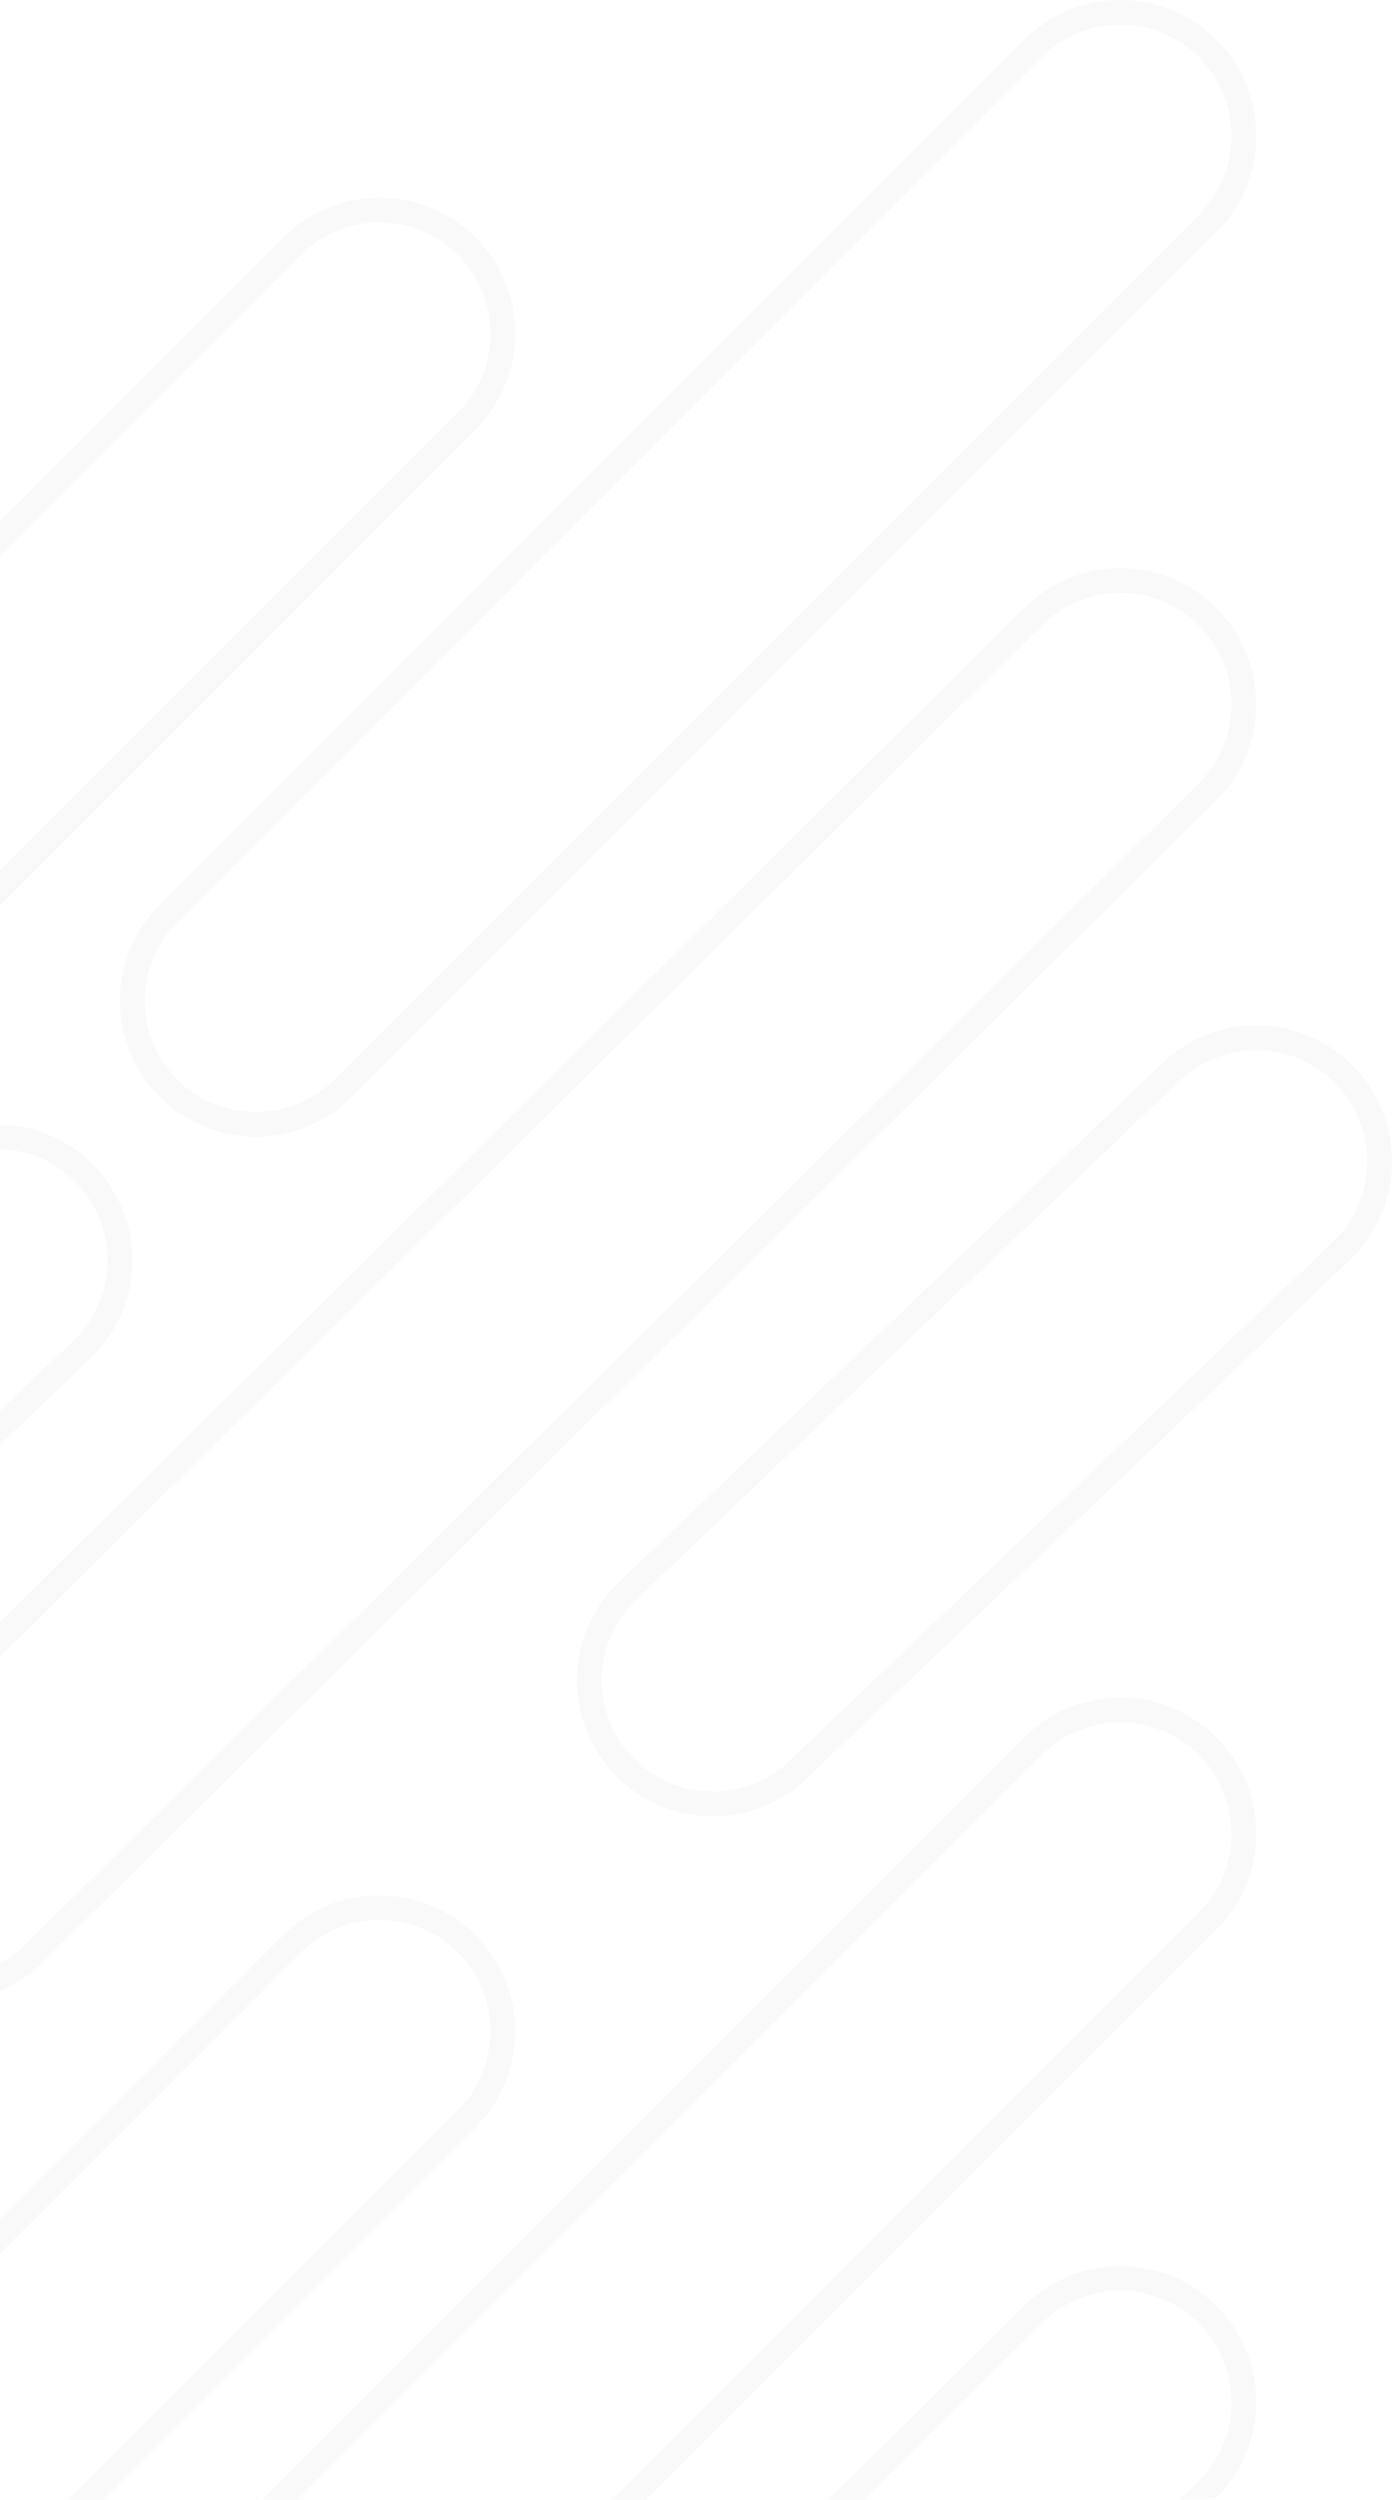 <svg xmlns="http://www.w3.org/2000/svg" width="744.002" height="1335.507" viewBox="0 0 744.002 1335.507">
  <path id="Subtraction_5" data-name="Subtraction 5" d="M-1277.454,1395.507h-18.77l104.967-103.862a72.17,72.17,0,0,1,51.068-21,72.1,72.1,0,0,1,51.617,21.539,72.693,72.693,0,0,1-.544,102.684l-.641.634h-18.771l10.126-10.02a59.018,59.018,0,0,0,17.622-41.914,59.025,59.025,0,0,0-17.178-42.1,59,59,0,0,0-42.233-17.622,59.043,59.043,0,0,0-41.782,17.178l-95.483,94.478Zm-115.937,0h-18.67l313.883-313.882a59.02,59.02,0,0,0,17.4-42.008,59.022,59.022,0,0,0-17.4-42.008,59.022,59.022,0,0,0-42.007-17.4,59.023,59.023,0,0,0-42.008,17.4l-397.9,397.9h-18.669l407.233-407.233a72.134,72.134,0,0,1,51.343-21.268,72.132,72.132,0,0,1,51.342,21.268,72.132,72.132,0,0,1,21.268,51.342,72.136,72.136,0,0,1-21.268,51.343l-304.547,304.547Zm-290.441,0H-1702.5l208.268-208.267a59.025,59.025,0,0,0,17.4-42.008,59.022,59.022,0,0,0-17.4-42.008,59.023,59.023,0,0,0-42.008-17.4,59.015,59.015,0,0,0-42.008,17.4L-1739,1263.973V1245.3l151.416-151.415a72.131,72.131,0,0,1,51.342-21.268,72.132,72.132,0,0,1,51.343,21.268,72.131,72.131,0,0,1,21.267,51.342,72.13,72.13,0,0,1-21.267,51.342l-198.933,198.933ZM-1739,1123.654h0v-14.64a59.706,59.706,0,0,0,13.512-10.048L-1098.4,478.482a59.019,59.019,0,0,0,17.622-41.915,59.021,59.021,0,0,0-17.178-42.1,58.994,58.994,0,0,0-42.233-17.623,59.041,59.041,0,0,0-41.782,17.178L-1739,945.186V926.613l547.743-541.974a72.169,72.169,0,0,1,51.068-21,72.1,72.1,0,0,1,51.617,21.54,72.692,72.692,0,0,1-.544,102.685L-1716.2,1108.351A72.348,72.348,0,0,1-1739,1123.654Zm380.992-93.321a71.978,71.978,0,0,1-52.533-22.476,71.976,71.976,0,0,1-15.362-24.37,72.7,72.7,0,0,1-3.667-13.549,73.313,73.313,0,0,1-1-13.9,73.322,73.322,0,0,1,1.649-13.841,72.717,72.717,0,0,1,4.293-13.364,71.984,71.984,0,0,1,16.479-23.63l290.44-277.238a72.284,72.284,0,0,1,50.127-20.087,71.979,71.979,0,0,1,52.533,22.475,71.984,71.984,0,0,1,15.362,24.37,72.706,72.706,0,0,1,3.667,13.549,73.328,73.328,0,0,1,1,13.9,73.341,73.341,0,0,1-1.649,13.841,72.71,72.71,0,0,1-4.293,13.363,71.981,71.981,0,0,1-16.479,23.63l-290.441,277.239A72.289,72.289,0,0,1-1358.007,1030.333Zm290.421-409.256a59.138,59.138,0,0,0-41.01,16.435L-1399.036,914.75a58.888,58.888,0,0,0-13.483,19.333,59.615,59.615,0,0,0-3.513,10.934,60.021,60.021,0,0,0-1.349,11.325,60.028,60.028,0,0,0,.822,11.375,59.583,59.583,0,0,0,3,11.086,58.879,58.879,0,0,0,12.57,19.938,58.889,58.889,0,0,0,42.983,18.389A59.143,59.143,0,0,0-1317,1000.7l290.44-277.238a59.477,59.477,0,0,0,1.954-83.994A58.9,58.9,0,0,0-1067.585,621.078ZM-1739,831.886V813.635l39.15-37.37a58.89,58.89,0,0,0,13.482-19.334A59.51,59.51,0,0,0-1682.855,746a59.94,59.94,0,0,0,1.349-11.325,59.925,59.925,0,0,0-.821-11.375,59.543,59.543,0,0,0-3-11.086,58.925,58.925,0,0,0-12.569-19.939A59.191,59.191,0,0,0-1716.649,679a58.968,58.968,0,0,0-22.35-5.084V660.705a72.1,72.1,0,0,1,27.549,6.142,72.333,72.333,0,0,1,23.1,16.309,72.005,72.005,0,0,1,15.362,24.371,72.691,72.691,0,0,1,3.667,13.55,73.289,73.289,0,0,1,1,13.9,73.236,73.236,0,0,1-1.65,13.841,72.682,72.682,0,0,1-4.293,13.364,71.986,71.986,0,0,1-16.478,23.63L-1739,831.884Zm136.75-164.6a72.135,72.135,0,0,1-51.343-21.267,72.135,72.135,0,0,1-21.267-51.343,72.133,72.133,0,0,1,21.267-51.342l462.064-462.064A72.137,72.137,0,0,1-1140.186,60a72.135,72.135,0,0,1,51.342,21.267,72.133,72.133,0,0,1,21.268,51.343,72.138,72.138,0,0,1-21.268,51.343l-462.064,462.063A72.135,72.135,0,0,1-1602.25,667.283ZM-1140.186,73.2a59.022,59.022,0,0,0-42.008,17.4l-462.064,462.063a59.018,59.018,0,0,0-17.4,42.008,59.026,59.026,0,0,0,17.4,42.008,59.023,59.023,0,0,0,42.009,17.4,59.018,59.018,0,0,0,42.007-17.4l462.065-462.064a59.018,59.018,0,0,0,17.4-42.008,59.019,59.019,0,0,0-17.4-42.008A59.018,59.018,0,0,0-1140.186,73.2ZM-1739,543.669h0l0-18.668,244.767-244.766a59.026,59.026,0,0,0,17.4-42.008,59.019,59.019,0,0,0-17.4-42.007,59.02,59.02,0,0,0-42.008-17.4,59.013,59.013,0,0,0-42.008,17.4L-1739,356.967V338.3l151.416-151.415a72.134,72.134,0,0,1,51.342-21.267,72.135,72.135,0,0,1,51.343,21.267,72.134,72.134,0,0,1,21.267,51.342,72.135,72.135,0,0,1-21.267,51.343l-254.1,254.1Z" transform="translate(1739.002 -60)" fill="#707070" opacity="0.041"/>
</svg>
